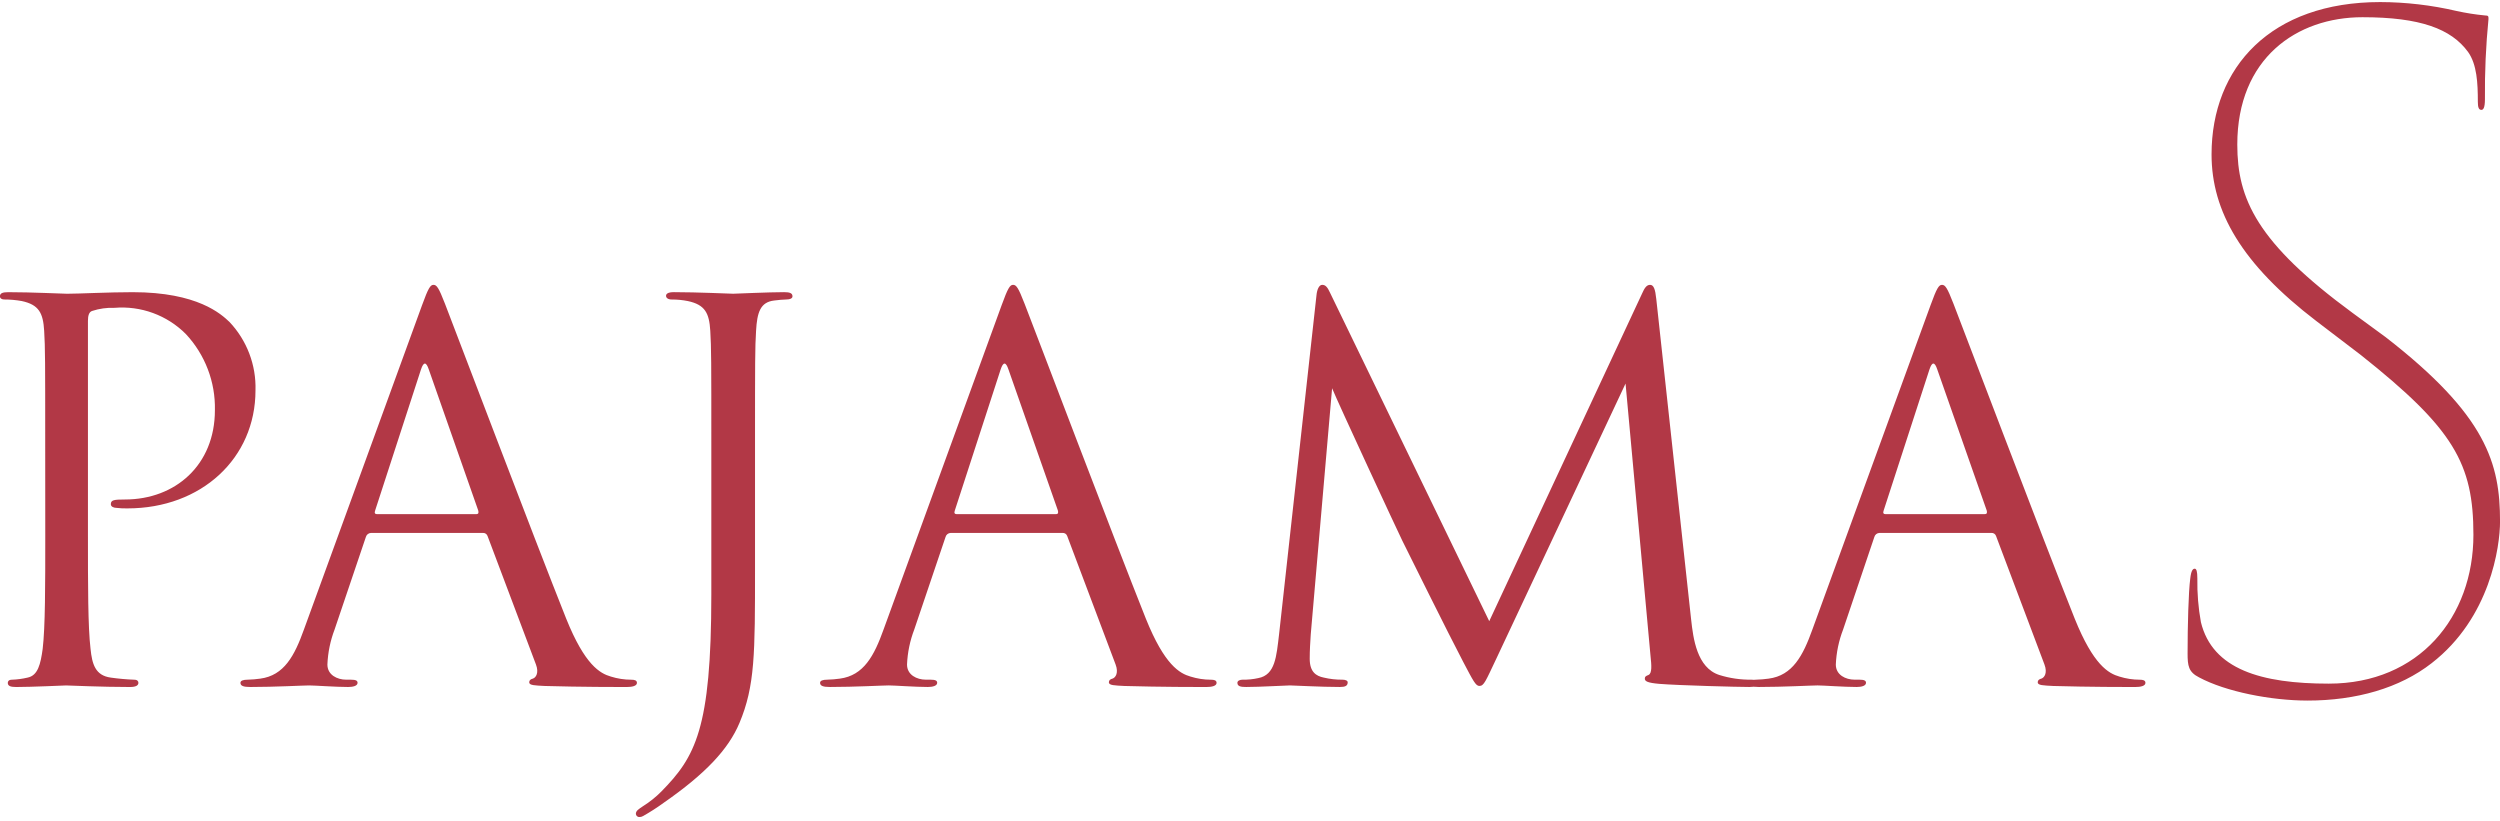 <svg width="204" height="67" viewBox="0 0 204 67" fill="none" xmlns="http://www.w3.org/2000/svg">
<g clip-path="url(#clip0_5_1781)">
<path d="M3.694 43.699C3.694 47.79 3.694 51.157 3.482 52.949C3.312 54.185 3.099 55.123 2.25 55.293C1.832 55.392 1.405 55.449 0.976 55.464C0.721 55.464 0.636 55.592 0.636 55.719C0.636 55.975 0.849 56.06 1.316 56.06C2.59 56.06 5.266 55.932 5.392 55.932C5.604 55.932 8.28 56.06 10.614 56.06C11.082 56.06 11.294 55.932 11.294 55.719C11.294 55.591 11.209 55.464 10.954 55.464C10.315 55.44 9.677 55.383 9.044 55.293C7.77 55.123 7.516 54.185 7.388 52.949C7.176 51.159 7.176 47.793 7.176 43.699V26.184C7.176 25.758 7.261 25.459 7.515 25.374C8.104 25.181 8.722 25.095 9.341 25.119C10.407 25.03 11.48 25.174 12.485 25.542C13.489 25.91 14.402 26.493 15.158 27.25C16.734 28.933 17.588 31.167 17.536 33.472C17.536 37.947 14.309 40.759 10.191 40.759C9.299 40.759 9.044 40.802 9.044 41.143C9.044 41.356 9.299 41.443 9.511 41.443C9.807 41.478 10.105 41.492 10.402 41.485C16.432 41.485 20.848 37.394 20.848 31.854C20.879 30.829 20.708 29.809 20.343 28.851C19.979 27.893 19.429 27.016 18.725 26.271C18.046 25.631 16.135 23.842 10.825 23.842C8.872 23.842 6.409 23.97 5.475 23.97C5.136 23.97 2.587 23.842 0.675 23.842C0.208 23.842 -0.005 23.927 -0.005 24.183C-0.005 24.353 0.165 24.438 0.335 24.438C0.819 24.437 1.302 24.48 1.778 24.566C3.179 24.866 3.519 25.546 3.604 26.995C3.689 28.359 3.689 29.552 3.689 36.201L3.694 43.699ZM39.403 43.486C39.486 43.48 39.569 43.502 39.638 43.548C39.708 43.594 39.759 43.663 39.785 43.742L43.735 54.226C43.99 54.908 43.735 55.291 43.48 55.376C43.31 55.418 43.183 55.504 43.183 55.676C43.183 55.931 43.65 55.931 44.457 55.976C47.387 56.061 50.486 56.061 51.123 56.061C51.59 56.061 51.974 55.976 51.974 55.72C51.974 55.507 51.761 55.464 51.507 55.464C50.945 55.463 50.386 55.377 49.85 55.209C48.959 54.953 47.727 54.271 46.2 50.478C43.611 44 36.944 26.4 36.307 24.778C35.797 23.457 35.627 23.244 35.373 23.244C35.118 23.244 34.949 23.5 34.439 24.906L24.8 51.371C24.036 53.502 23.187 55.121 21.234 55.377C20.896 55.425 20.556 55.453 20.215 55.462C19.833 55.462 19.62 55.547 19.62 55.718C19.62 55.973 19.875 56.059 20.427 56.059C22.423 56.059 24.759 55.931 25.227 55.931C25.697 55.931 27.393 56.059 28.412 56.059C28.794 56.059 29.177 55.974 29.177 55.718C29.177 55.547 29.049 55.462 28.627 55.462H28.244C27.523 55.462 26.716 55.079 26.716 54.226C26.756 53.249 26.953 52.284 27.302 51.37L29.852 43.827C29.876 43.732 29.931 43.647 30.007 43.585C30.084 43.524 30.179 43.489 30.277 43.486H39.403ZM30.741 41.952C30.613 41.952 30.529 41.867 30.613 41.652L34.352 30.147C34.565 29.508 34.777 29.508 34.989 30.147L39.023 41.654C39.066 41.824 39.066 41.954 38.853 41.954L30.741 41.952ZM61.61 36.199C61.61 29.549 61.61 28.357 61.695 26.993C61.78 25.502 62.035 24.649 63.181 24.521C63.519 24.475 63.859 24.447 64.2 24.436C64.455 24.436 64.667 24.351 64.667 24.181C64.667 23.925 64.454 23.84 63.987 23.84C62.714 23.84 60.038 23.968 59.827 23.968C59.615 23.968 56.897 23.84 54.986 23.84C54.519 23.84 54.349 23.968 54.349 24.14C54.349 24.312 54.519 24.44 54.816 24.44C55.258 24.438 55.699 24.481 56.133 24.568C57.532 24.868 57.873 25.548 57.959 26.997C58.044 28.36 58.044 29.554 58.044 36.202V48.519C58.044 59.514 56.727 61.773 53.968 64.585C53.519 65.038 53.021 65.438 52.481 65.777C52.099 66.033 51.886 66.161 51.886 66.417C51.893 66.49 51.928 66.557 51.983 66.605C52.039 66.653 52.111 66.677 52.184 66.672C52.288 66.67 52.39 66.641 52.48 66.587C53.052 66.264 53.605 65.908 54.136 65.522C57.576 63.135 59.444 61.132 60.337 59.001C61.61 55.973 61.61 53.331 61.61 46.427V36.199ZM86.703 43.486C86.786 43.48 86.868 43.502 86.938 43.548C87.007 43.594 87.059 43.663 87.085 43.742L91.034 54.226C91.29 54.908 91.034 55.291 90.779 55.376C90.609 55.418 90.483 55.504 90.483 55.676C90.483 55.931 90.95 55.931 91.757 55.976C94.686 56.061 97.786 56.061 98.423 56.061C98.89 56.061 99.273 55.976 99.273 55.72C99.273 55.507 99.061 55.464 98.806 55.464C98.244 55.463 97.686 55.377 97.15 55.209C96.258 54.953 95.027 54.271 93.5 50.478C90.908 43.998 84.242 26.397 83.603 24.777C83.093 23.456 82.923 23.243 82.668 23.243C82.414 23.243 82.244 23.499 81.734 24.905L72.098 51.37C71.334 53.501 70.484 55.12 68.531 55.376C68.194 55.424 67.853 55.453 67.513 55.461C67.13 55.461 66.918 55.546 66.918 55.717C66.918 55.972 67.173 56.058 67.725 56.058C69.721 56.058 72.056 55.93 72.525 55.93C72.994 55.93 74.691 56.058 75.71 56.058C76.091 56.058 76.474 55.973 76.474 55.717C76.474 55.546 76.347 55.461 75.924 55.461H75.542C74.82 55.461 74.013 55.078 74.013 54.225C74.054 53.248 74.253 52.284 74.603 51.37L77.153 43.827C77.176 43.732 77.231 43.647 77.307 43.585C77.384 43.524 77.479 43.489 77.577 43.486H86.703ZM78.043 41.952C77.915 41.952 77.83 41.867 77.915 41.652L81.653 30.147C81.865 29.508 82.077 29.508 82.29 30.147L86.323 41.654C86.365 41.824 86.365 41.954 86.153 41.954L78.043 41.952ZM135.152 24.394C135.067 23.584 134.94 23.244 134.643 23.244C134.346 23.244 134.176 23.544 134.006 23.926L121.522 50.688L108.529 23.882C108.316 23.413 108.147 23.243 107.892 23.243C107.637 23.243 107.468 23.626 107.425 24.093L104.368 51.796C104.155 53.544 104.071 55.077 102.67 55.334C102.251 55.427 101.824 55.47 101.396 55.462C101.183 55.462 100.971 55.547 100.971 55.717C100.971 56.017 101.268 56.058 101.693 56.058C102.839 56.058 104.877 55.93 105.259 55.93C105.599 55.93 107.765 56.058 109.336 56.058C109.76 56.058 109.972 55.973 109.972 55.675C109.972 55.547 109.802 55.462 109.548 55.462C109.033 55.467 108.52 55.41 108.02 55.291C107.383 55.163 106.873 54.822 106.873 53.757C106.873 53.032 106.916 52.436 106.958 51.754L108.699 31.681C109.166 32.831 114.049 43.358 114.431 44.125C114.643 44.551 118.295 51.925 119.399 54.012C120.206 55.547 120.418 55.973 120.715 55.973C121.097 55.973 121.224 55.589 122.115 53.714L132.645 31.298L134.684 53.544C134.769 54.311 134.812 54.95 134.514 55.078C134.302 55.163 134.217 55.206 134.217 55.378C134.217 55.591 134.43 55.719 135.406 55.804C136.977 55.93 141.818 56.058 142.753 56.058C143.262 56.058 143.389 55.973 143.389 55.717C143.389 55.504 143.135 55.462 142.923 55.462C142.03 55.473 141.142 55.343 140.29 55.077C138.464 54.481 138.167 52.094 137.997 50.56L135.152 24.394ZM162.497 43.486C162.58 43.48 162.663 43.502 162.732 43.548C162.802 43.594 162.853 43.663 162.879 43.742L166.829 54.226C167.084 54.908 166.829 55.291 166.574 55.376C166.404 55.418 166.277 55.504 166.277 55.676C166.277 55.931 166.744 55.931 167.551 55.976C170.481 56.061 173.58 56.061 174.217 56.061C174.684 56.061 175.067 55.976 175.067 55.72C175.067 55.507 174.855 55.464 174.601 55.464C174.039 55.463 173.48 55.377 172.945 55.209C172.053 54.953 170.822 54.271 169.295 50.478C166.705 44 160.038 26.4 159.401 24.778C158.892 23.457 158.721 23.244 158.467 23.244C158.212 23.244 158.043 23.5 157.533 24.906L147.89 51.37C147.125 53.501 146.277 55.12 144.324 55.376C143.986 55.424 143.646 55.453 143.305 55.461C142.923 55.461 142.71 55.546 142.71 55.717C142.71 55.972 142.965 56.058 143.516 56.058C145.512 56.058 147.847 55.93 148.316 55.93C148.785 55.93 150.482 56.058 151.501 56.058C151.883 56.058 152.266 55.973 152.266 55.717C152.266 55.546 152.138 55.461 151.715 55.461H151.333C150.607 55.461 149.803 55.077 149.803 54.227C149.845 53.25 150.045 52.285 150.397 51.372L152.943 43.827C152.966 43.732 153.021 43.647 153.097 43.585C153.174 43.524 153.269 43.489 153.367 43.486H162.497ZM153.835 41.952C153.708 41.952 153.623 41.867 153.708 41.652L157.444 30.146C157.656 29.507 157.869 29.507 158.081 30.146L162.115 41.652C162.157 41.823 162.157 41.952 161.945 41.952H153.835ZM188.285 57.167C192.269 57.167 195.818 56.149 198.425 54.113C203.206 50.406 204.003 44.59 204.003 42.554C204.003 37.829 202.916 33.904 194.659 27.504L191.979 25.541C184.156 19.798 182.563 16.236 182.563 11.801C182.563 4.751 187.416 1.405 192.776 1.405C197.484 1.405 200.019 2.35 201.395 4.241C202.12 5.259 202.192 6.785 202.192 8.312C202.192 8.748 202.265 8.966 202.482 8.966C202.627 8.966 202.771 8.821 202.771 8.094C202.75 5.909 202.846 3.725 203.061 1.551C203.061 1.333 203.061 1.26 202.771 1.26C201.992 1.186 201.218 1.064 200.454 0.896C198.411 0.419 196.322 0.175 194.225 0.169C185.316 0.169 180.463 5.476 180.463 12.601C180.463 17.254 182.925 21.543 189.01 26.196L192.631 28.958C200.236 34.992 201.831 37.828 201.831 43.644C201.831 50.332 197.412 55.785 190.024 55.785C184.519 55.785 180.536 54.622 179.594 50.768C179.381 49.593 179.284 48.4 179.304 47.206C179.304 46.624 179.232 46.406 179.087 46.406C178.942 46.406 178.797 46.551 178.725 47.206C178.58 48.296 178.507 51.059 178.507 53.313C178.507 54.331 178.58 54.839 179.449 55.276C181.618 56.439 185.312 57.166 188.282 57.166L188.285 57.167Z" fill="#B23846"/>
</g>
<defs>
<clipPath id="clip0_5_1781">
<rect width="204" height="66.5" fill="white" transform="translate(0 0.17)"/>
</clipPath>
</defs>
</svg>
